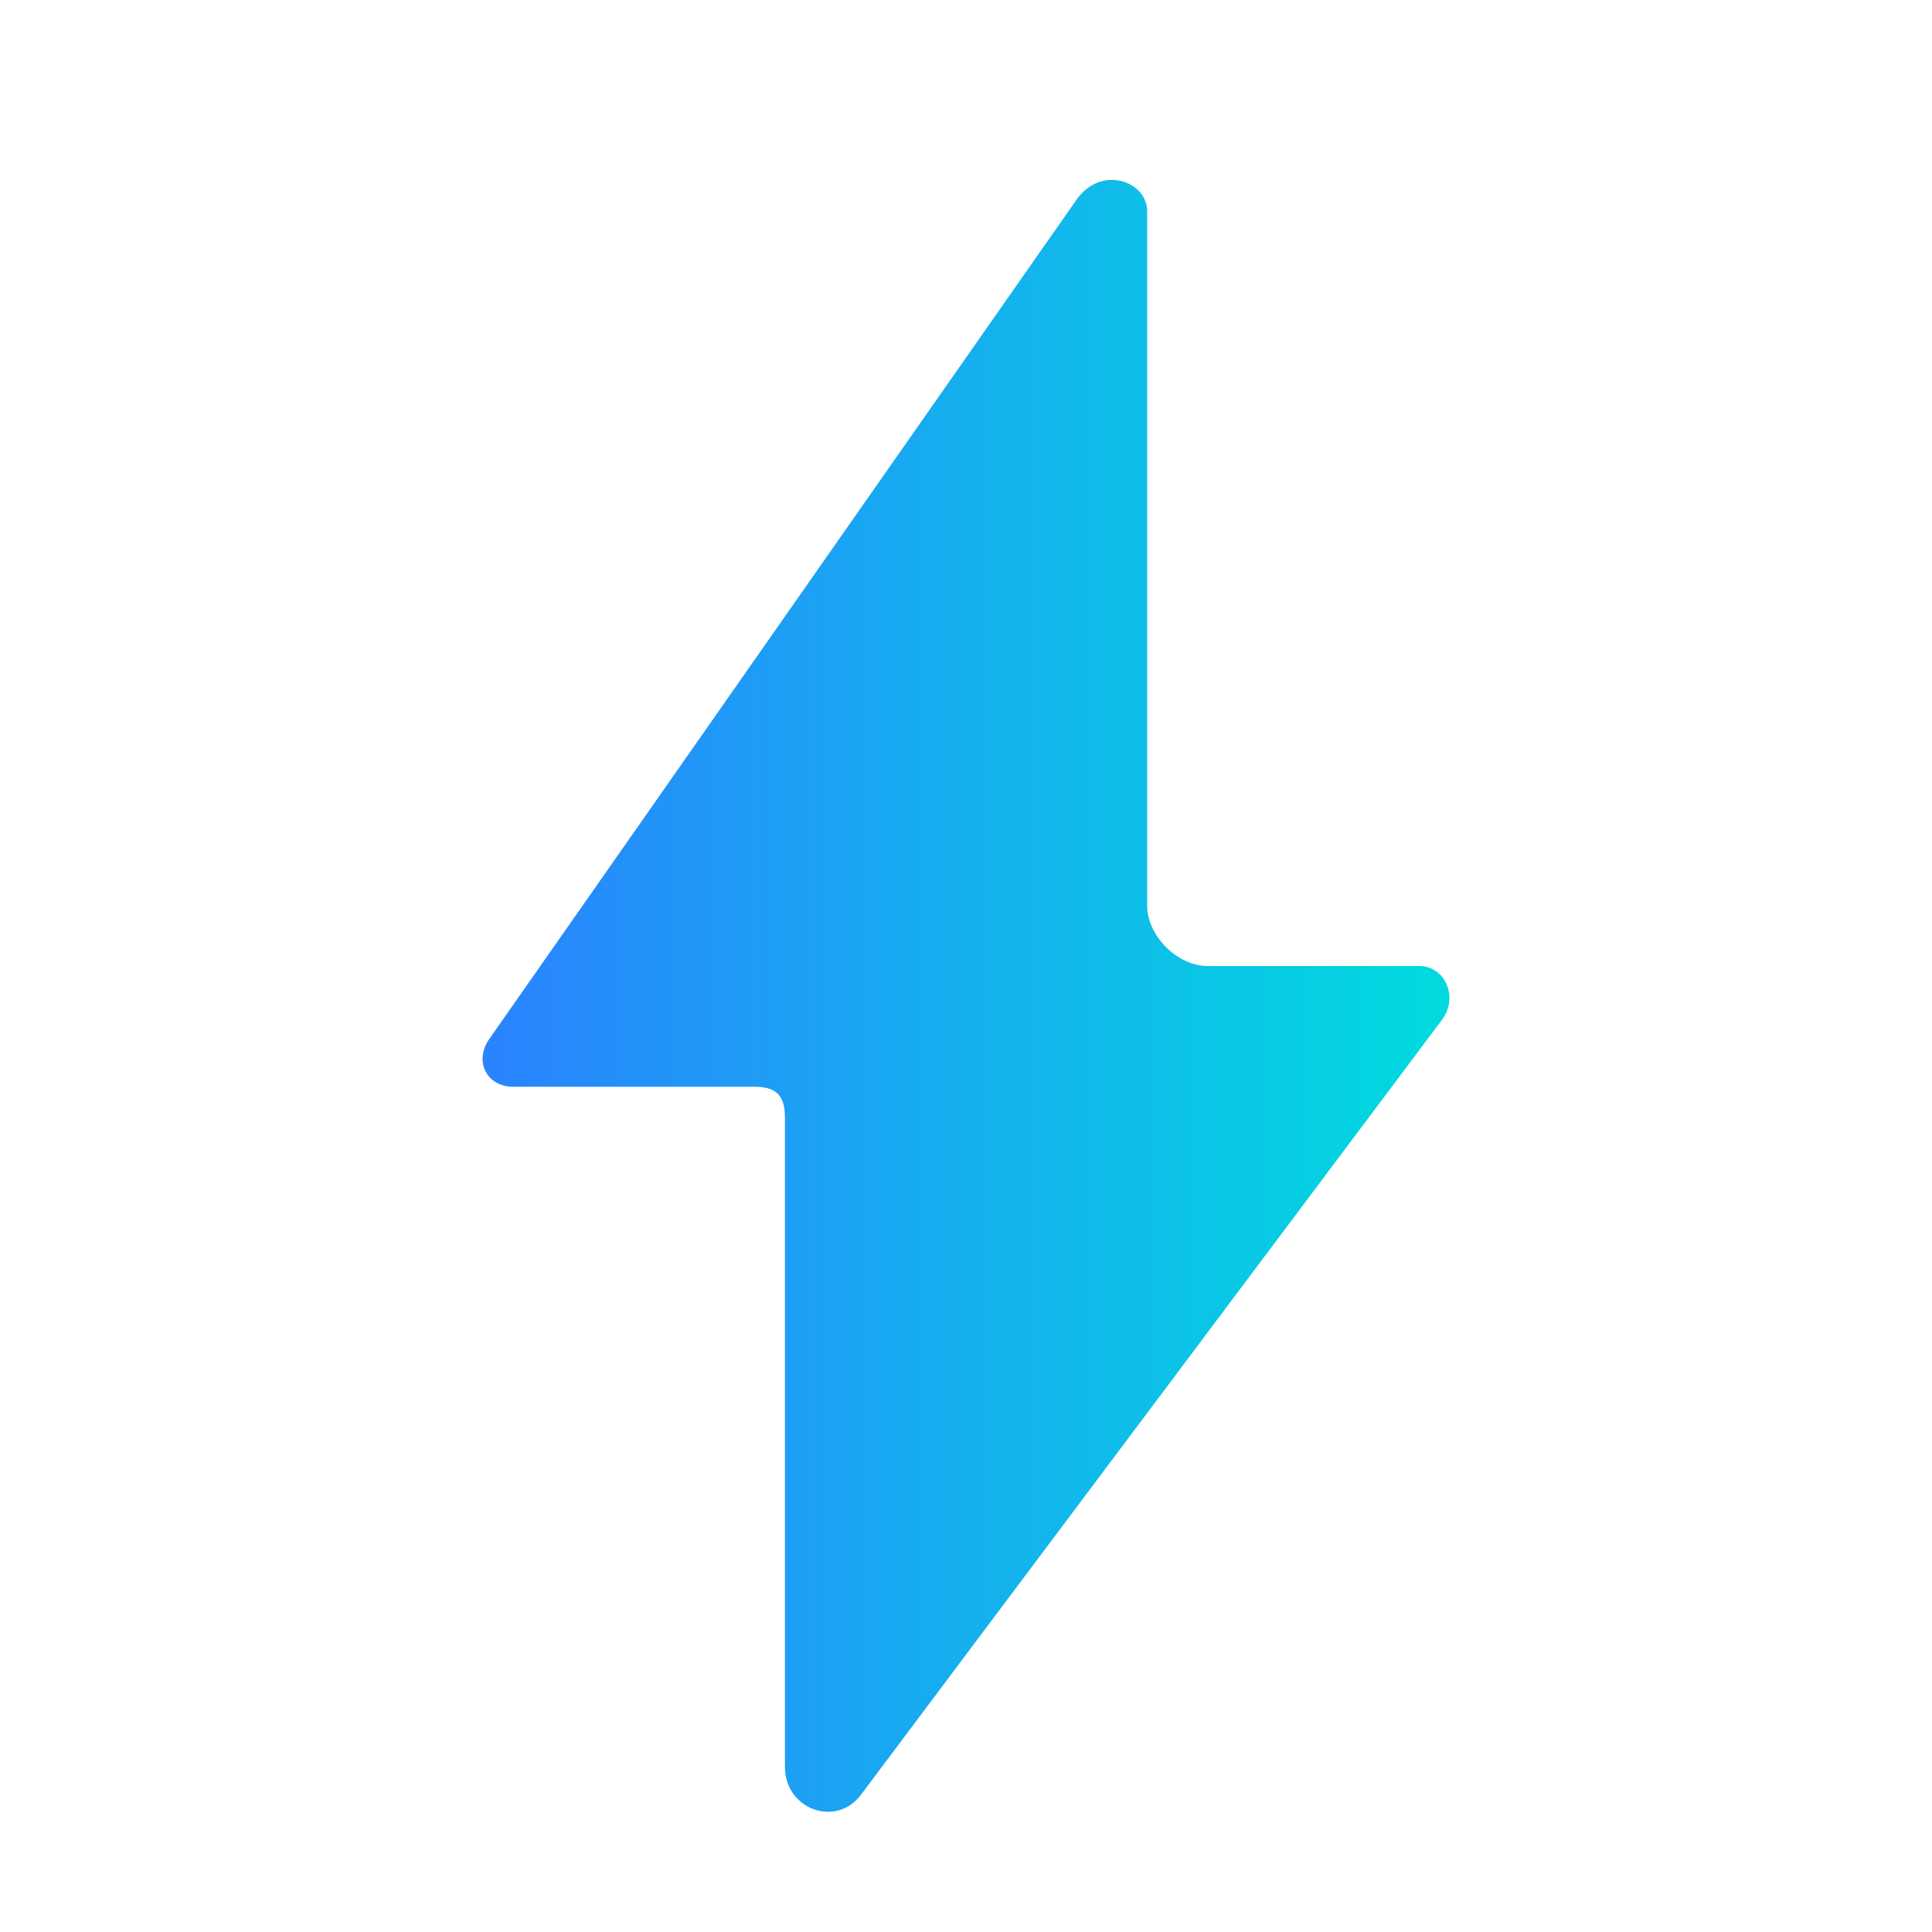 <?xml version="1.0" encoding="UTF-8"?> <svg xmlns="http://www.w3.org/2000/svg" width="45" height="45" viewBox="0 0 45 45" fill="none"> <path d="M25.076 4.649L11.399 24.196C11.033 24.716 11.335 25.313 11.954 25.313H17.579C18.071 25.313 18.282 25.51 18.282 26.016V41.151C18.282 42.15 19.491 42.586 20.068 41.784L33.593 23.745C33.973 23.224 33.666 22.5 33.048 22.5H28.126C27.423 22.5 26.72 21.797 26.72 21.094V4.922C26.72 4.219 25.651 3.834 25.076 4.649Z" fill="url(#paint0_linear_59_442)"></path> <defs> <linearGradient id="paint0_linear_59_442" x1="11.24" y1="23.195" x2="33.76" y2="23.195" gradientUnits="userSpaceOnUse"> <stop stop-color="#2A83FF"></stop> <stop offset="1" stop-color="#00DBDE"></stop> </linearGradient> </defs> </svg> 